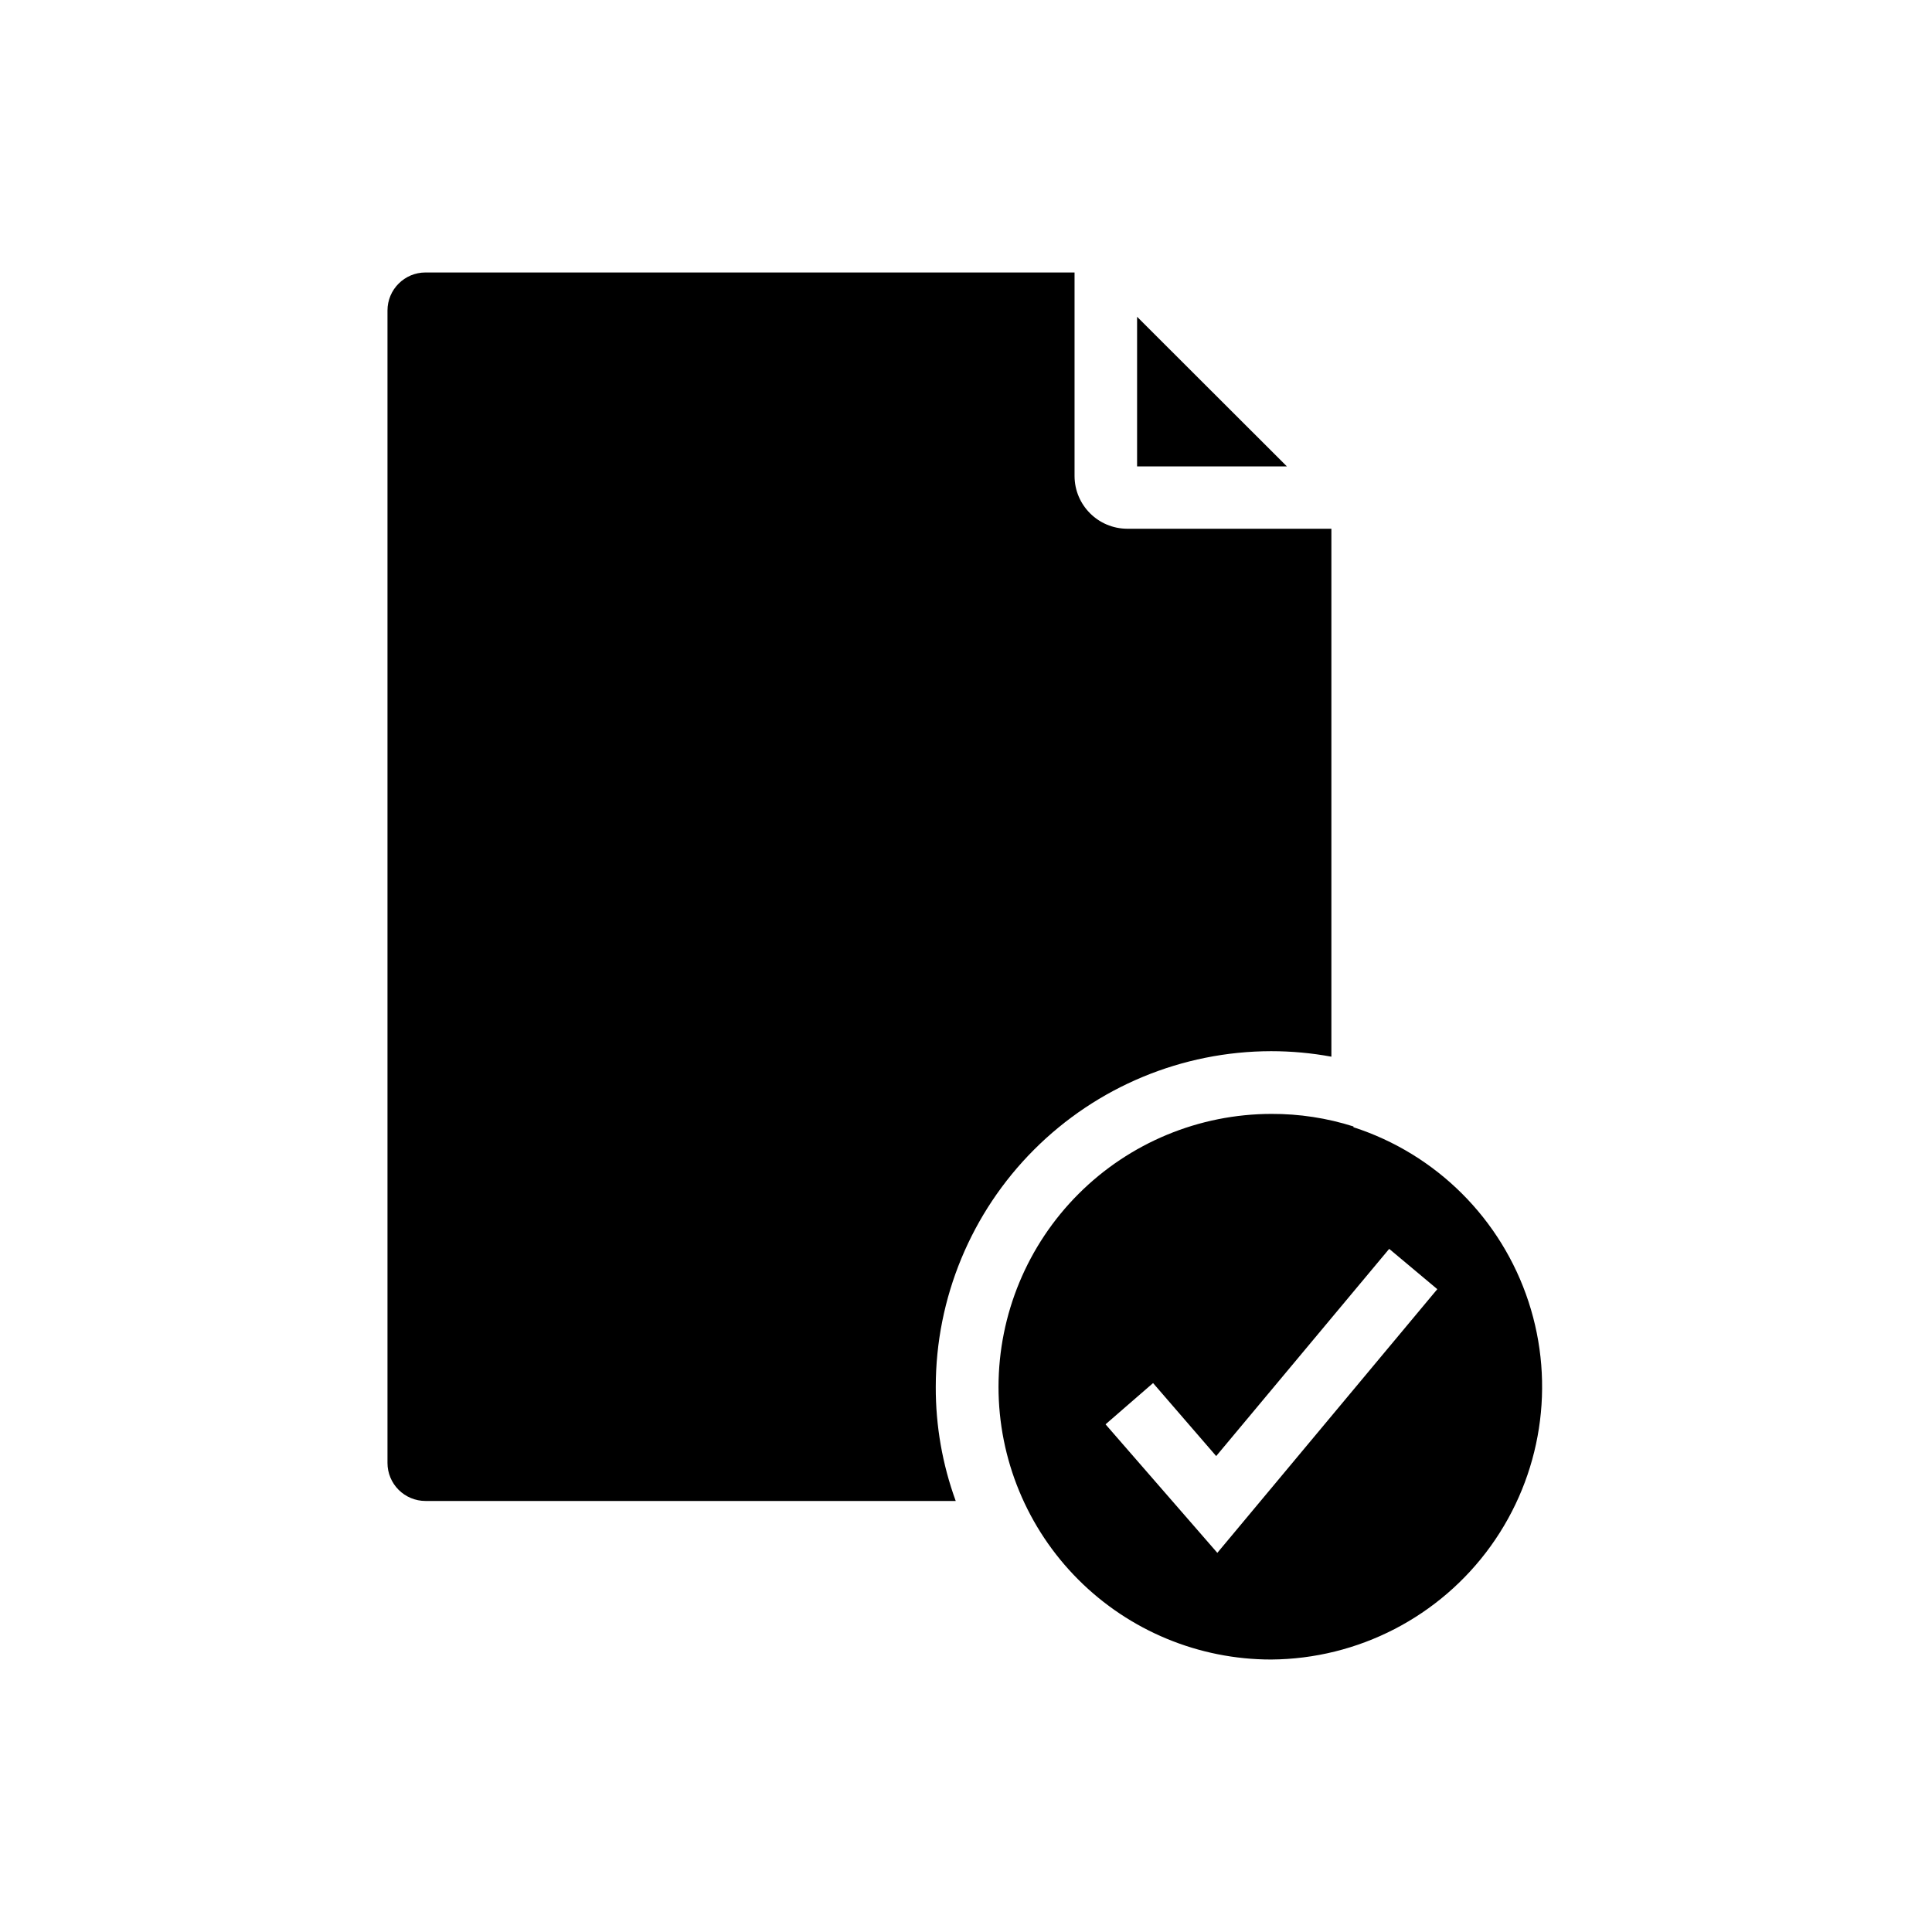 <?xml version="1.0" encoding="UTF-8"?>
<!-- Uploaded to: SVG Repo, www.svgrepo.com, Generator: SVG Repo Mixer Tools -->
<svg fill="#000000" width="800px" height="800px" version="1.1" viewBox="144 144 512 512" xmlns="http://www.w3.org/2000/svg">
 <g>
  <path d="m502.68 442.52c-7.039-2.234-14.383-3.356-21.766-3.324-19.164 0.027-37.539 7.652-51.094 21.203-13.551 13.555-21.176 31.926-21.203 51.094-0.012 19.168 7.594 37.559 21.145 51.117 13.547 13.559 31.934 21.18 51.102 21.18 23.09-0.156 44.719-11.332 58.203-30.074 13.484-18.746 17.207-42.801 10.012-64.742-7.191-21.941-24.434-39.129-46.398-46.25zm-36.074 113-29.625-34.059 12.594-10.934 16.727 19.348 45.848-54.914 12.75 10.68z"/>
  <path d="m445.34 227.95v39.648h39.699zm-2.617 56.172c-7.695-0.027-13.93-6.258-13.957-13.953v-53.961h-172c-5.566 0-10.078 4.512-10.078 10.078v305.41c0 2.672 1.062 5.234 2.953 7.125 1.891 1.887 4.453 2.949 7.125 2.949h140.51c-3.531-9.684-5.32-19.918-5.289-30.227 0.012-23.578 9.379-46.184 26.039-62.863 16.66-16.68 39.258-26.07 62.832-26.109 5.359 0 10.703 0.488 15.973 1.461v-139.91z"/>
 </g>
</svg>